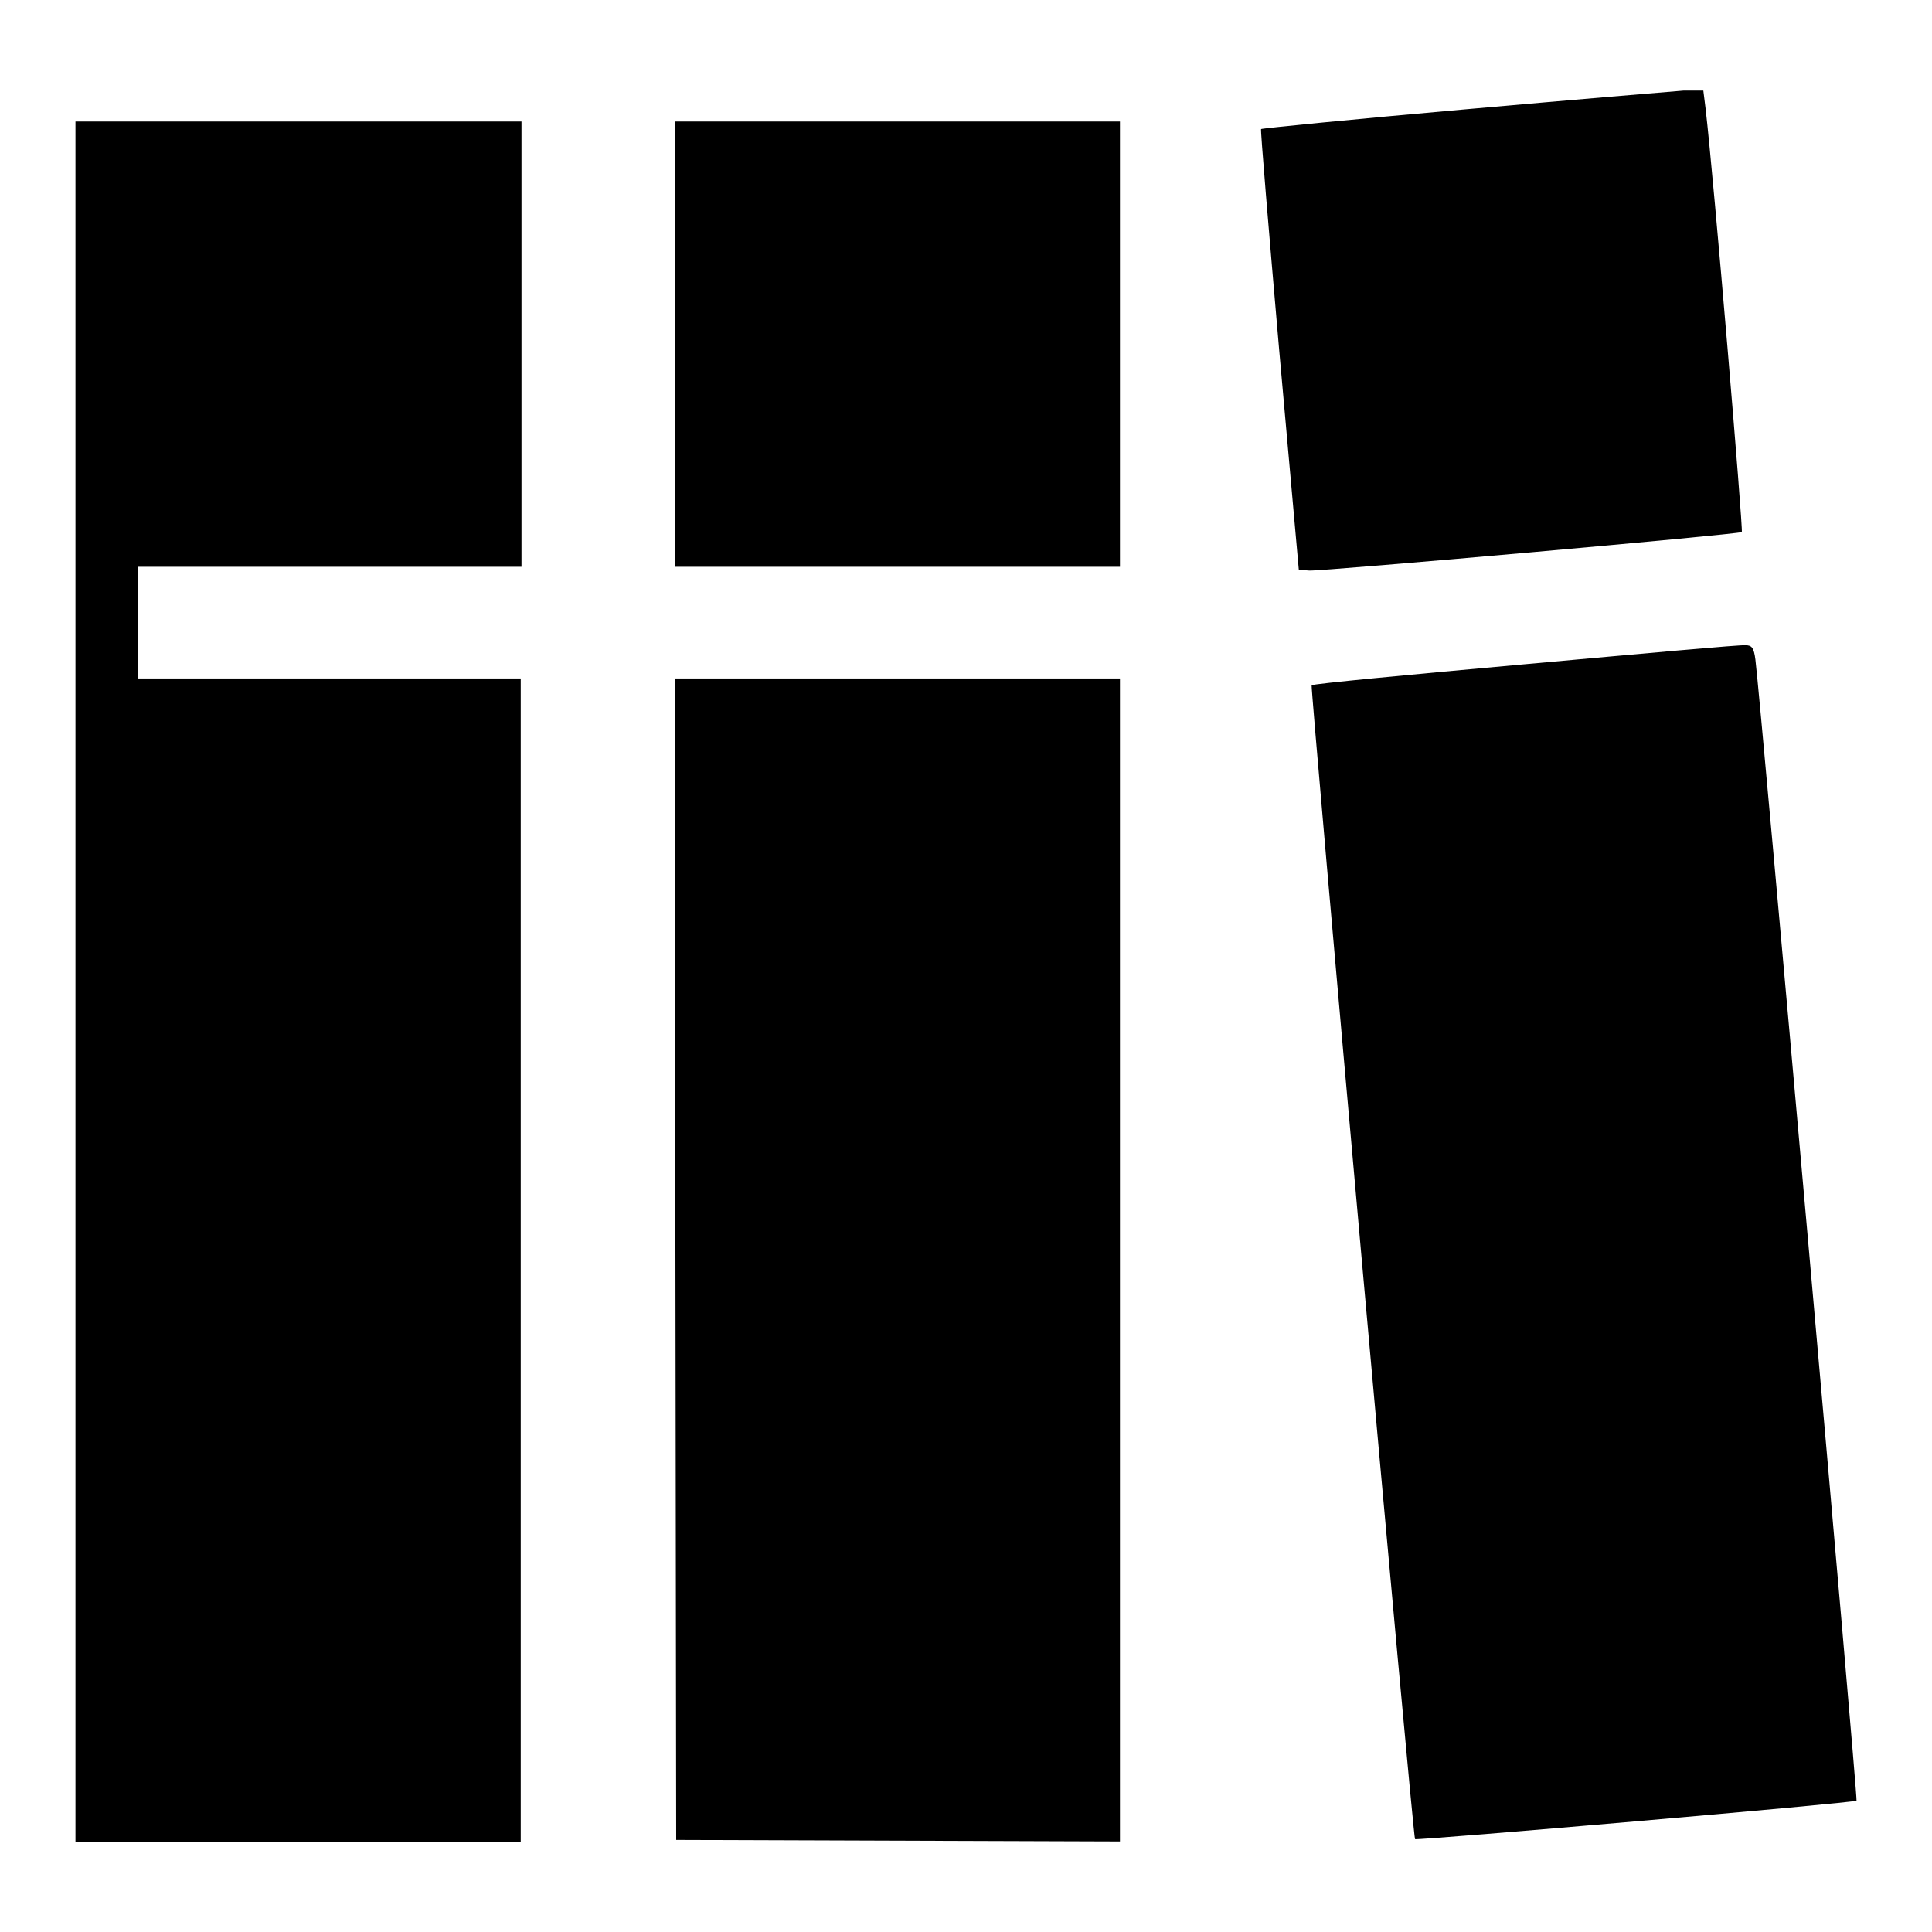 <?xml version="1.0" encoding="utf-8"?>
<!-- Svg Vector Icons : http://www.onlinewebfonts.com/icon -->
<!DOCTYPE svg PUBLIC "-//W3C//DTD SVG 1.1//EN" "http://www.w3.org/Graphics/SVG/1.1/DTD/svg11.dtd">
<svg version="1.1" xmlns="http://www.w3.org/2000/svg" xmlns:xlink="http://www.w3.org/1999/xlink" x="0px" y="0px" viewBox="0 0 256 256" enable-background="new 0 0 256 256" xml:space="preserve">
<g><g><g><path fill="#000000" d="M194,14.5c-14.7,1.3-26.8,2.5-26.9,2.6c-0.1,0.1,1,13.2,2.4,29.3l2.6,29.1l1.4,0.1c1.8,0.1,56.9-4.8,57.3-5.1c0.2-0.2-3.7-46.7-4.8-56.1l-0.3-2.4l-2.6,0C221.8,12.1,208.6,13.2,194,14.5z"/><path fill="#000000" d="M10,130.1v114h29.5h29.5V167V89.9H43.7H18.3v-7.4v-7.4h25.4h25.4V45.6V16.1H39.5H10V130.1z"/><path fill="#000000" d="M89.4,45.6v29.5h29.5h29.5V45.6V16.1h-29.5H89.4V45.6z"/><path fill="#000000" d="M202.2,88c-15.5,1.4-28.2,2.6-28.4,2.8c-0.2,0.2,13.4,152.5,13.7,152.9c0.3,0.2,58.2-4.8,58.5-5.1c0.2-0.2-12.8-146.7-13.4-151.2c-0.2-1.6-0.5-1.9-1.3-1.9C230.8,85.4,217.7,86.6,202.2,88z"/><path fill="#000000" d="M89.5,166.8l0.1,77l29.4,0.1l29.4,0.1V167V89.9h-29.5H89.4L89.5,166.8z"/></g></g></g>
</svg>